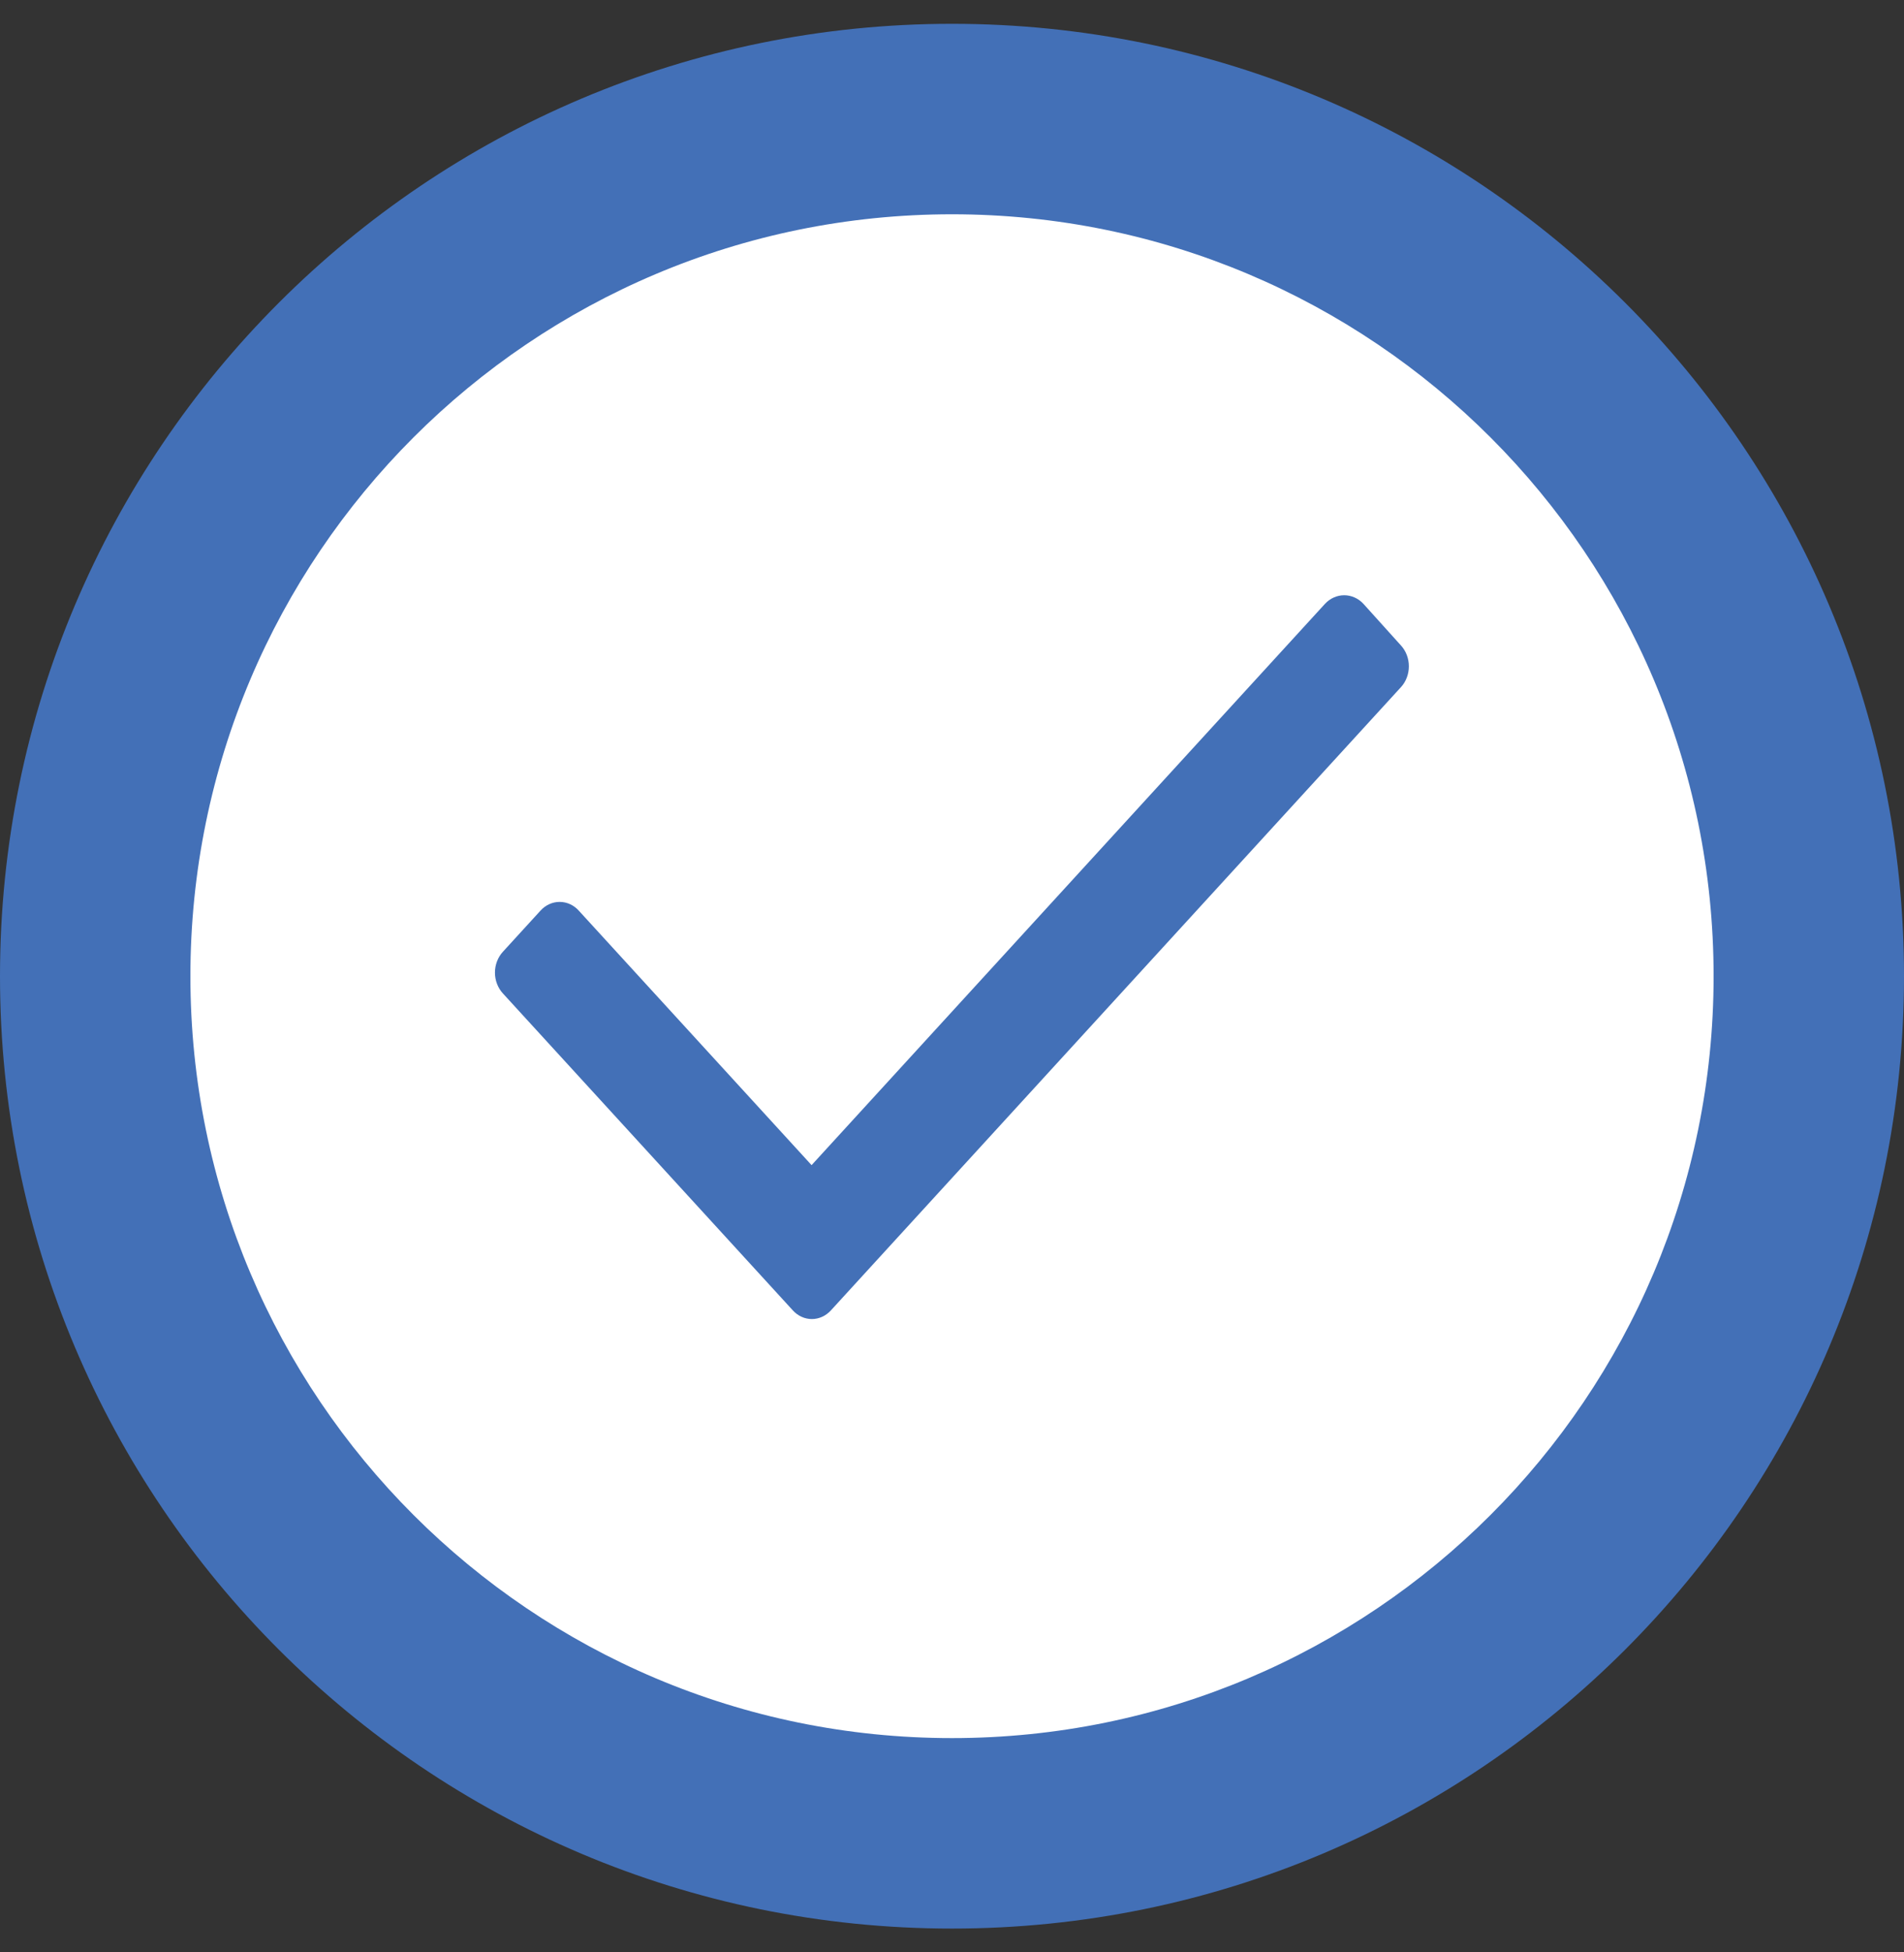 <svg width="40" height="41" viewBox="0 0 40 41" fill="none" xmlns="http://www.w3.org/2000/svg">
<rect x="0" y="0" width="40" height="41" fill="#333333" stroke="none"/>
<path d="M20 40.5C31.046 40.5 40 31.546 40 20.5C40 9.454 31.046 0.5 20 0.5C8.954 0.5 0 9.454 0 20.5C0 31.546 8.954 40.5 20 40.5Z" fill="#4370B7"/>
<path d="M20 36.5C28.837 36.5 36 29.337 36 20.5C36 11.663 28.837 4.5 20 4.5C11.163 4.5 4 11.663 4 20.5C4 29.337 11.163 36.5 20 36.5Z" fill="white"/>
<path d="M29.431 14.431L17.457 27.517C17.351 27.634 17.206 27.7 17.056 27.7C16.905 27.7 16.761 27.634 16.655 27.517L10.566 20.863C10.459 20.747 10.398 20.589 10.398 20.425C10.398 20.26 10.459 20.102 10.566 19.986L11.356 19.122C11.462 19.005 11.607 18.94 11.757 18.94C11.908 18.94 12.052 19.005 12.158 19.122L17.05 24.468L27.838 12.678C28.062 12.441 28.417 12.441 28.641 12.678L29.431 13.554C29.538 13.67 29.598 13.828 29.598 13.992C29.598 14.157 29.538 14.315 29.431 14.431Z" fill="#4370B7"/>
</svg>
